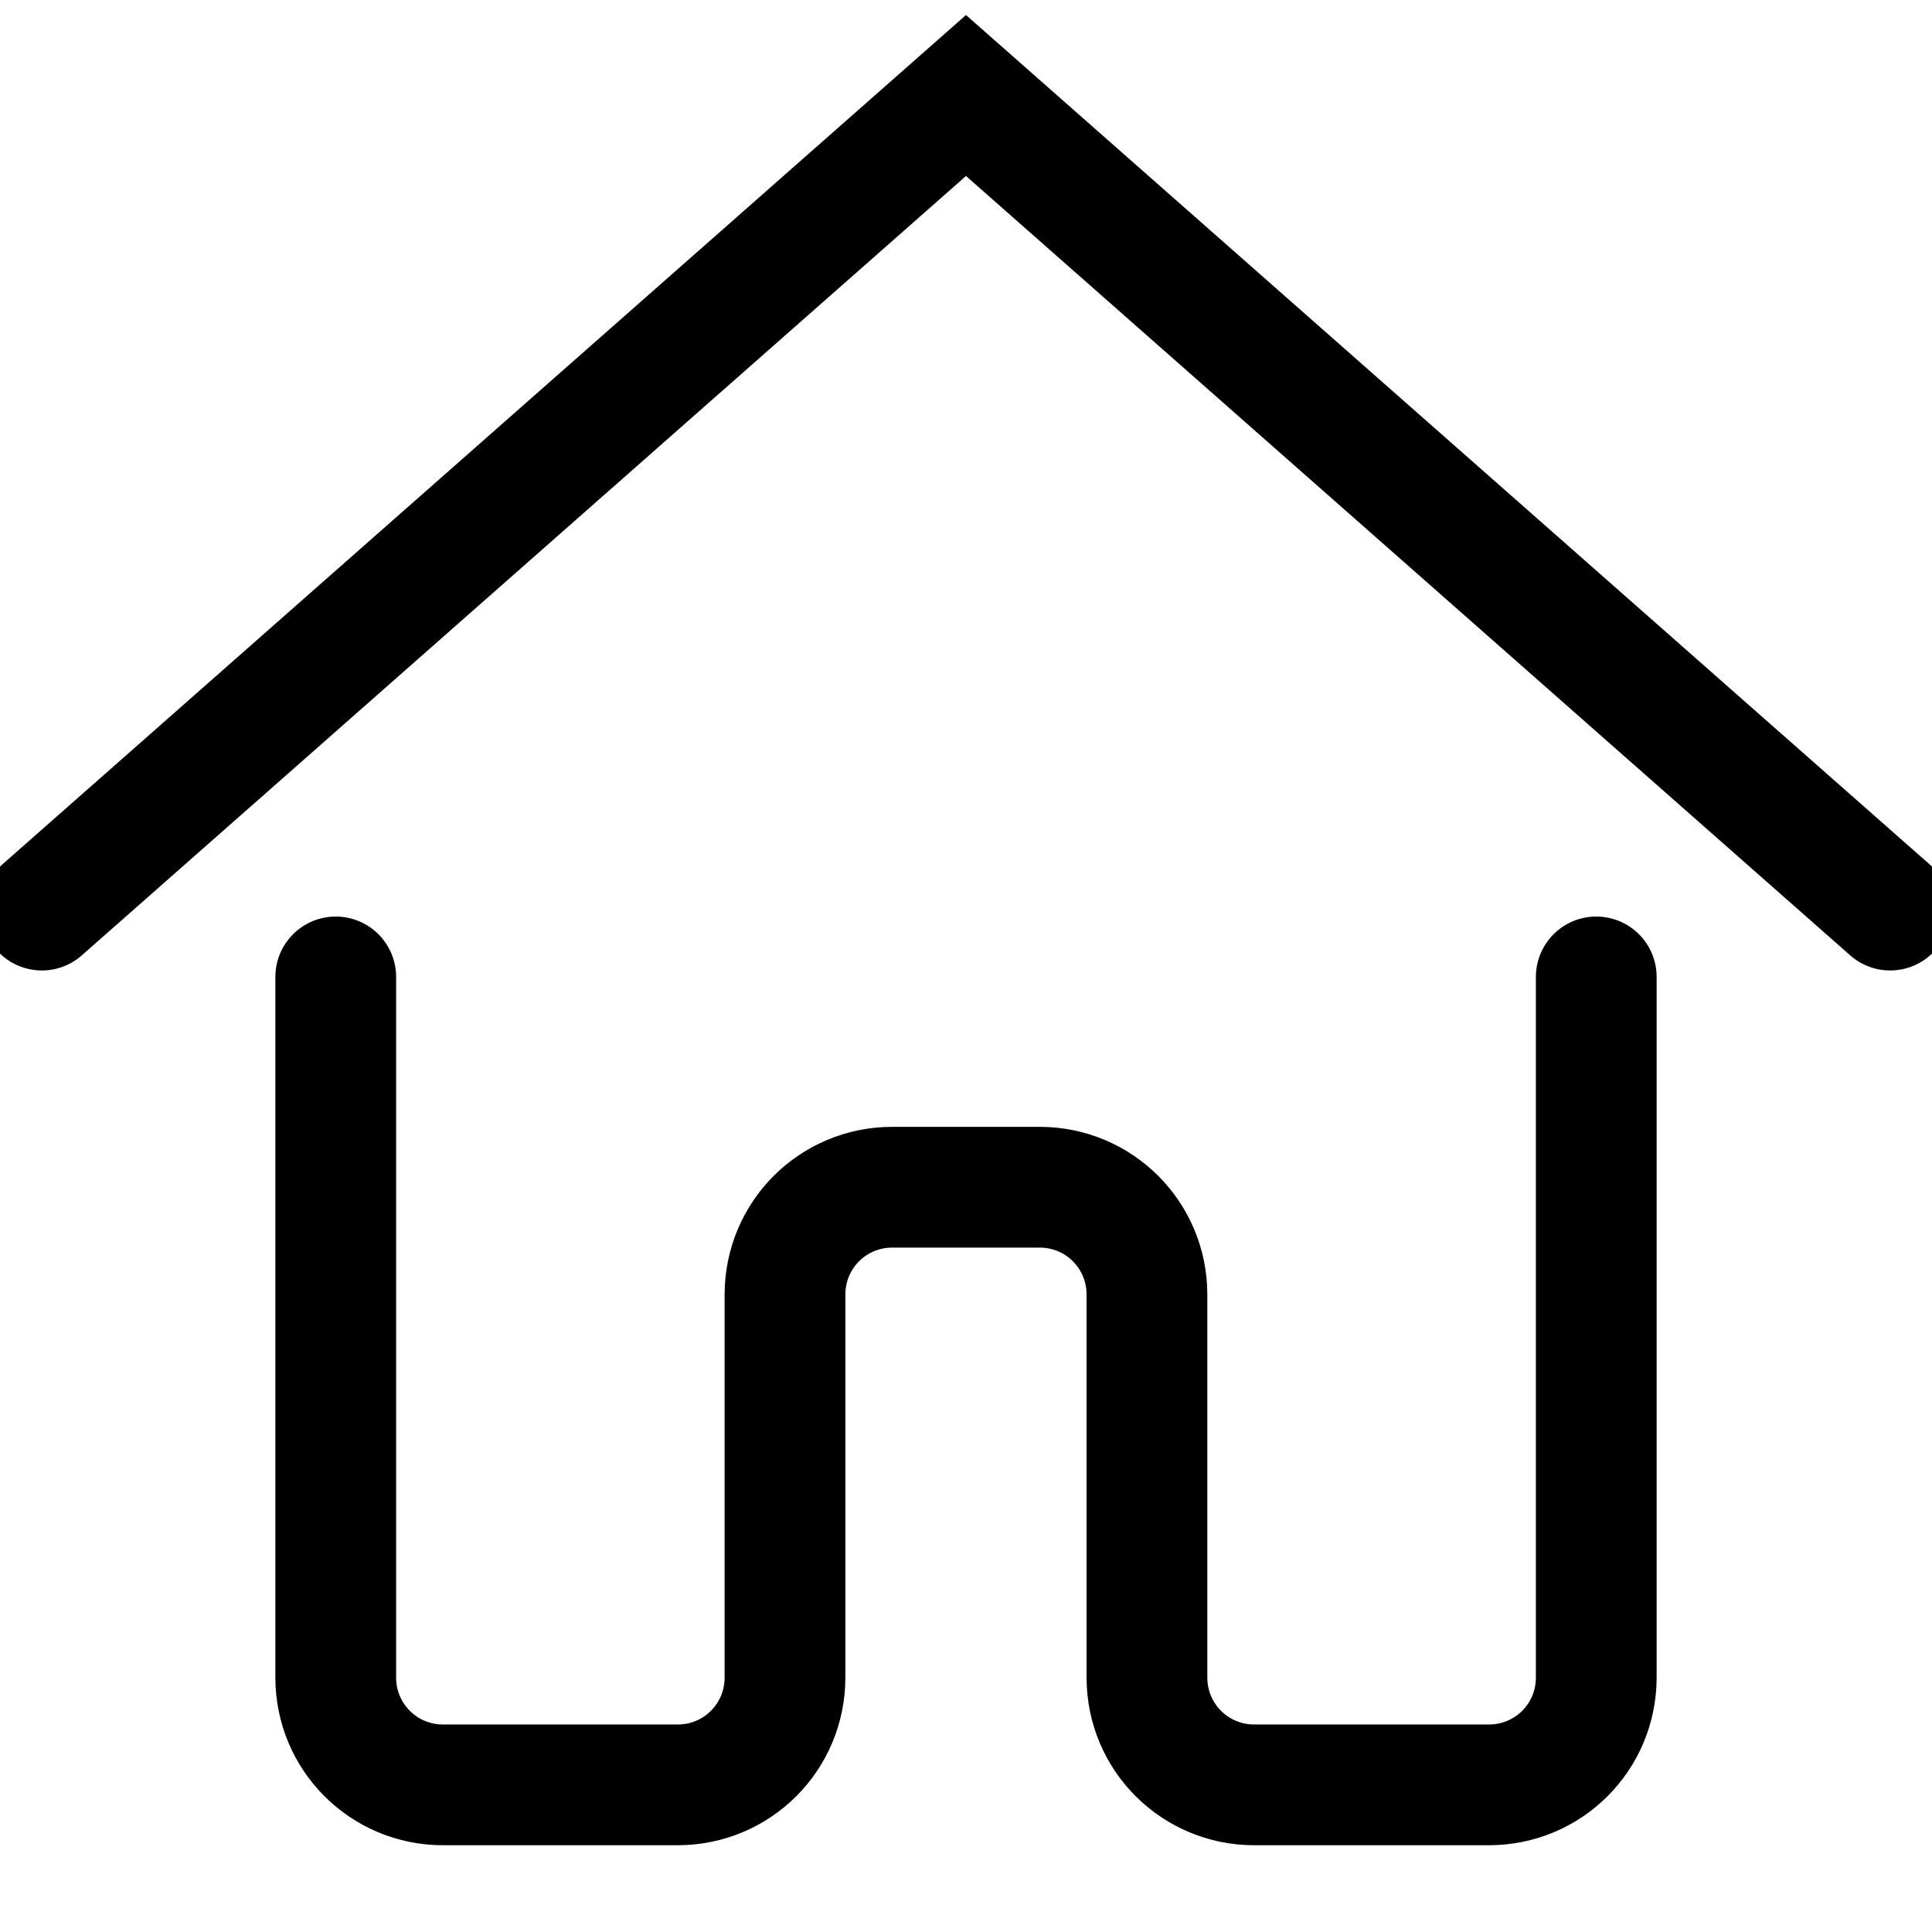 <svg viewBox="0 0 32 32" width="32" height="32" xml:space="preserve" xmlns="http://www.w3.org/2000/svg">
    <path fill="none" stroke="#000" style="stroke-width:2;stroke-linecap:round;" d="m 24.661,29.563 c 0.985,0 1.778,-0.793 1.778,-1.778 V 16.181 m -20.878,0 v 11.604 c 0,0.985 0.793,1.778 1.778,1.778 h 3.885 c 0.985,0 1.778,-0.793 1.778,-1.778 v -6.343 c 0,-0.985 0.793,-1.778 1.778,-1.778 h 2.439 c 0.985,0 1.778,0.793 1.778,1.778 v 6.343 c 0,0.985 0.793,1.778 1.778,1.778 h 3.885 M 0.693,15.074 16,1.582 31.307,15.074" />
</svg>